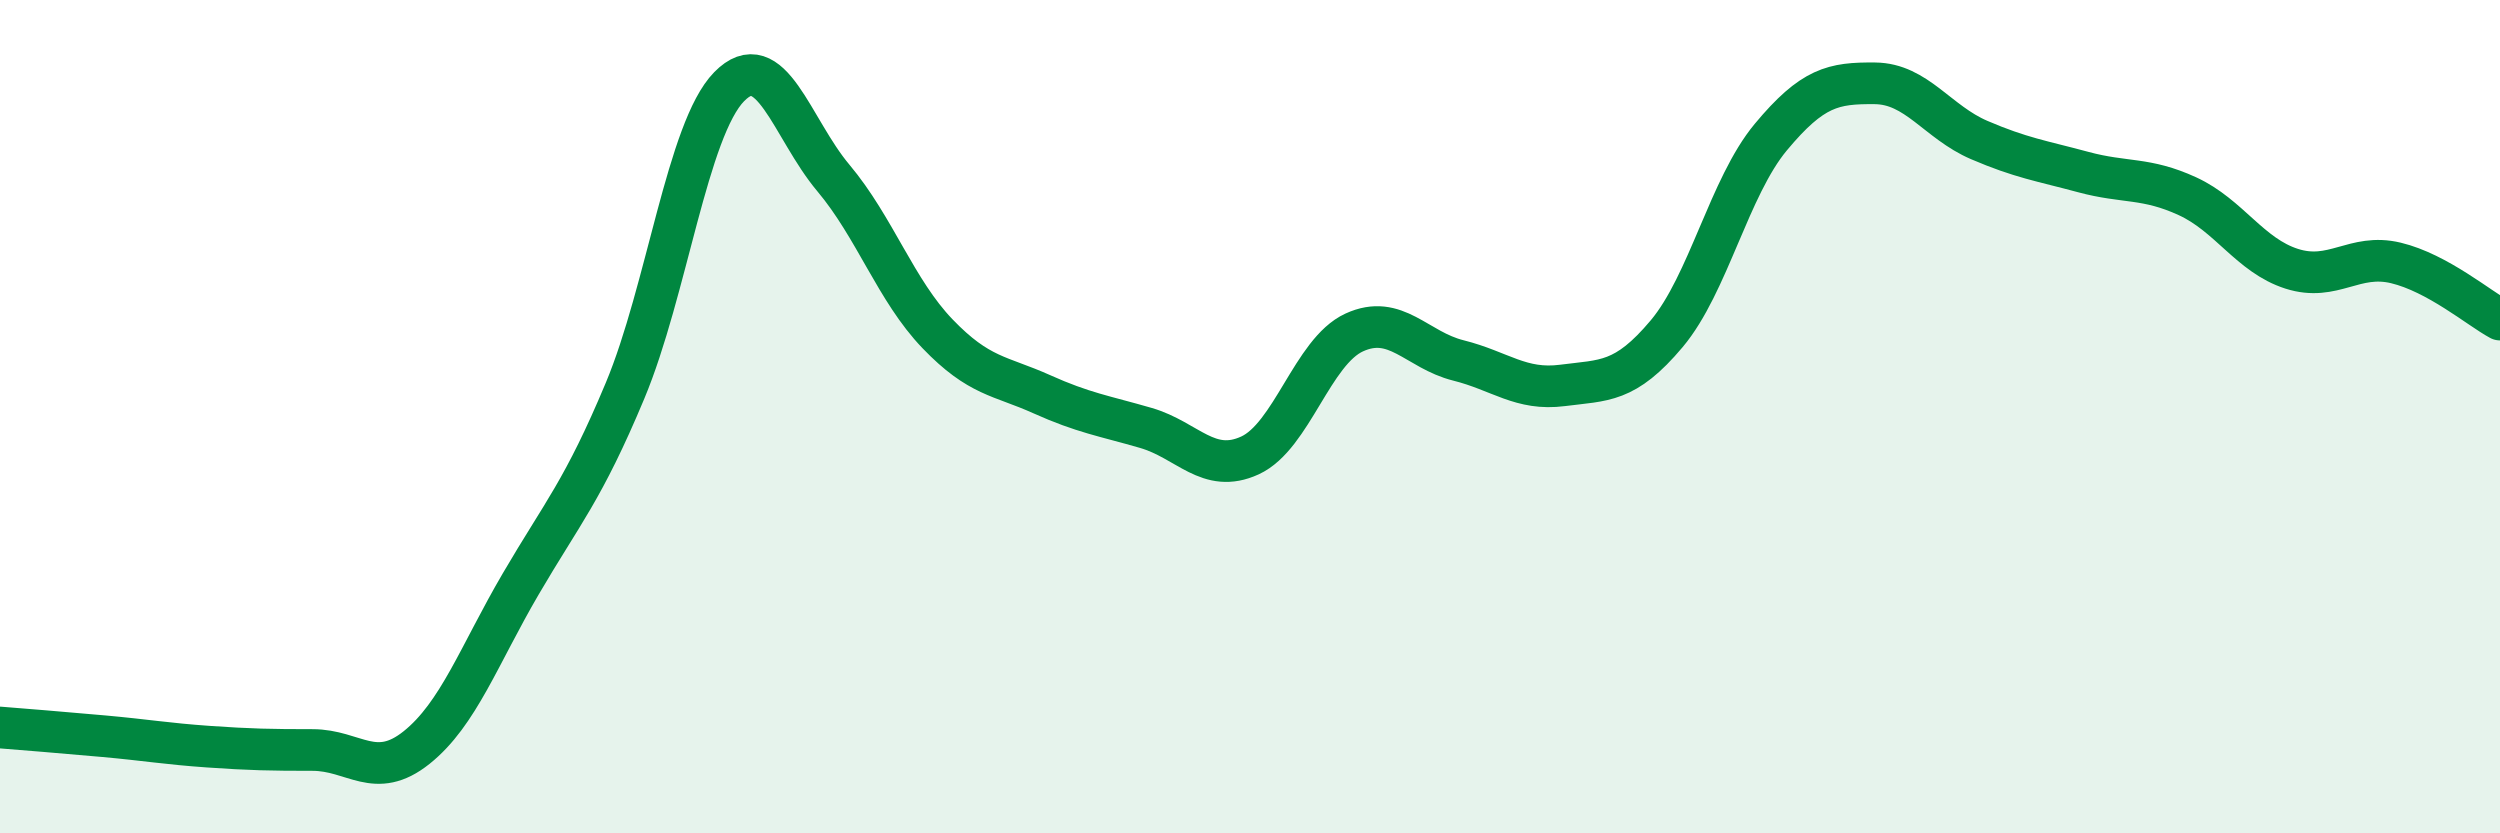 
    <svg width="60" height="20" viewBox="0 0 60 20" xmlns="http://www.w3.org/2000/svg">
      <path
        d="M 0,17.46 C 0.5,17.5 1.5,17.58 2.5,17.67 C 3.5,17.76 4,17.85 5,17.92 C 6,17.99 6.5,18 7.5,18 C 8.5,18 9,18.74 10,17.94 C 11,17.14 11.5,15.72 12.5,14.01 C 13.5,12.3 14,11.77 15,9.38 C 16,6.99 16.5,3.1 17.5,2.08 C 18.5,1.06 19,3.08 20,4.27 C 21,5.46 21.5,6.97 22.5,8.01 C 23.5,9.05 24,9.01 25,9.46 C 26,9.91 26.5,9.98 27.5,10.27 C 28.5,10.56 29,11.39 30,10.93 C 31,10.47 31.5,8.44 32.5,7.98 C 33.5,7.52 34,8.4 35,8.65 C 36,8.9 36.5,9.38 37.5,9.25 C 38.5,9.12 39,9.2 40,8.01 C 41,6.82 41.5,4.49 42.5,3.29 C 43.5,2.09 44,1.99 45,2 C 46,2.01 46.5,2.93 47.5,3.36 C 48.5,3.79 49,3.86 50,4.13 C 51,4.4 51.5,4.25 52.5,4.71 C 53.5,5.17 54,6.13 55,6.45 C 56,6.77 56.5,6.07 57.5,6.31 C 58.5,6.55 59.5,7.4 60,7.67L60 20L0 20Z"
        fill="#008740"
        opacity="0.1"
        stroke-linecap="round"
        stroke-linejoin="round"
      />
      <path
        d="M 0,17.46 C 0.5,17.5 1.5,17.58 2.5,17.67 C 3.5,17.76 4,17.85 5,17.92 C 6,17.99 6.5,18 7.5,18 C 8.5,18 9,18.74 10,17.94 C 11,17.14 11.5,15.72 12.5,14.01 C 13.5,12.3 14,11.77 15,9.38 C 16,6.99 16.5,3.1 17.5,2.08 C 18.5,1.06 19,3.08 20,4.27 C 21,5.46 21.5,6.97 22.5,8.01 C 23.5,9.05 24,9.01 25,9.46 C 26,9.91 26.5,9.98 27.5,10.27 C 28.5,10.56 29,11.39 30,10.93 C 31,10.47 31.5,8.44 32.5,7.98 C 33.5,7.52 34,8.4 35,8.65 C 36,8.9 36.5,9.38 37.5,9.25 C 38.5,9.12 39,9.2 40,8.01 C 41,6.82 41.5,4.49 42.5,3.29 C 43.5,2.09 44,1.99 45,2 C 46,2.01 46.5,2.93 47.5,3.36 C 48.5,3.79 49,3.86 50,4.13 C 51,4.4 51.5,4.25 52.5,4.71 C 53.5,5.17 54,6.13 55,6.45 C 56,6.77 56.5,6.07 57.5,6.31 C 58.5,6.55 59.5,7.4 60,7.67"
        stroke="#008740"
        stroke-width="1"
        fill="none"
        stroke-linecap="round"
        stroke-linejoin="round"
      />
    </svg>
  